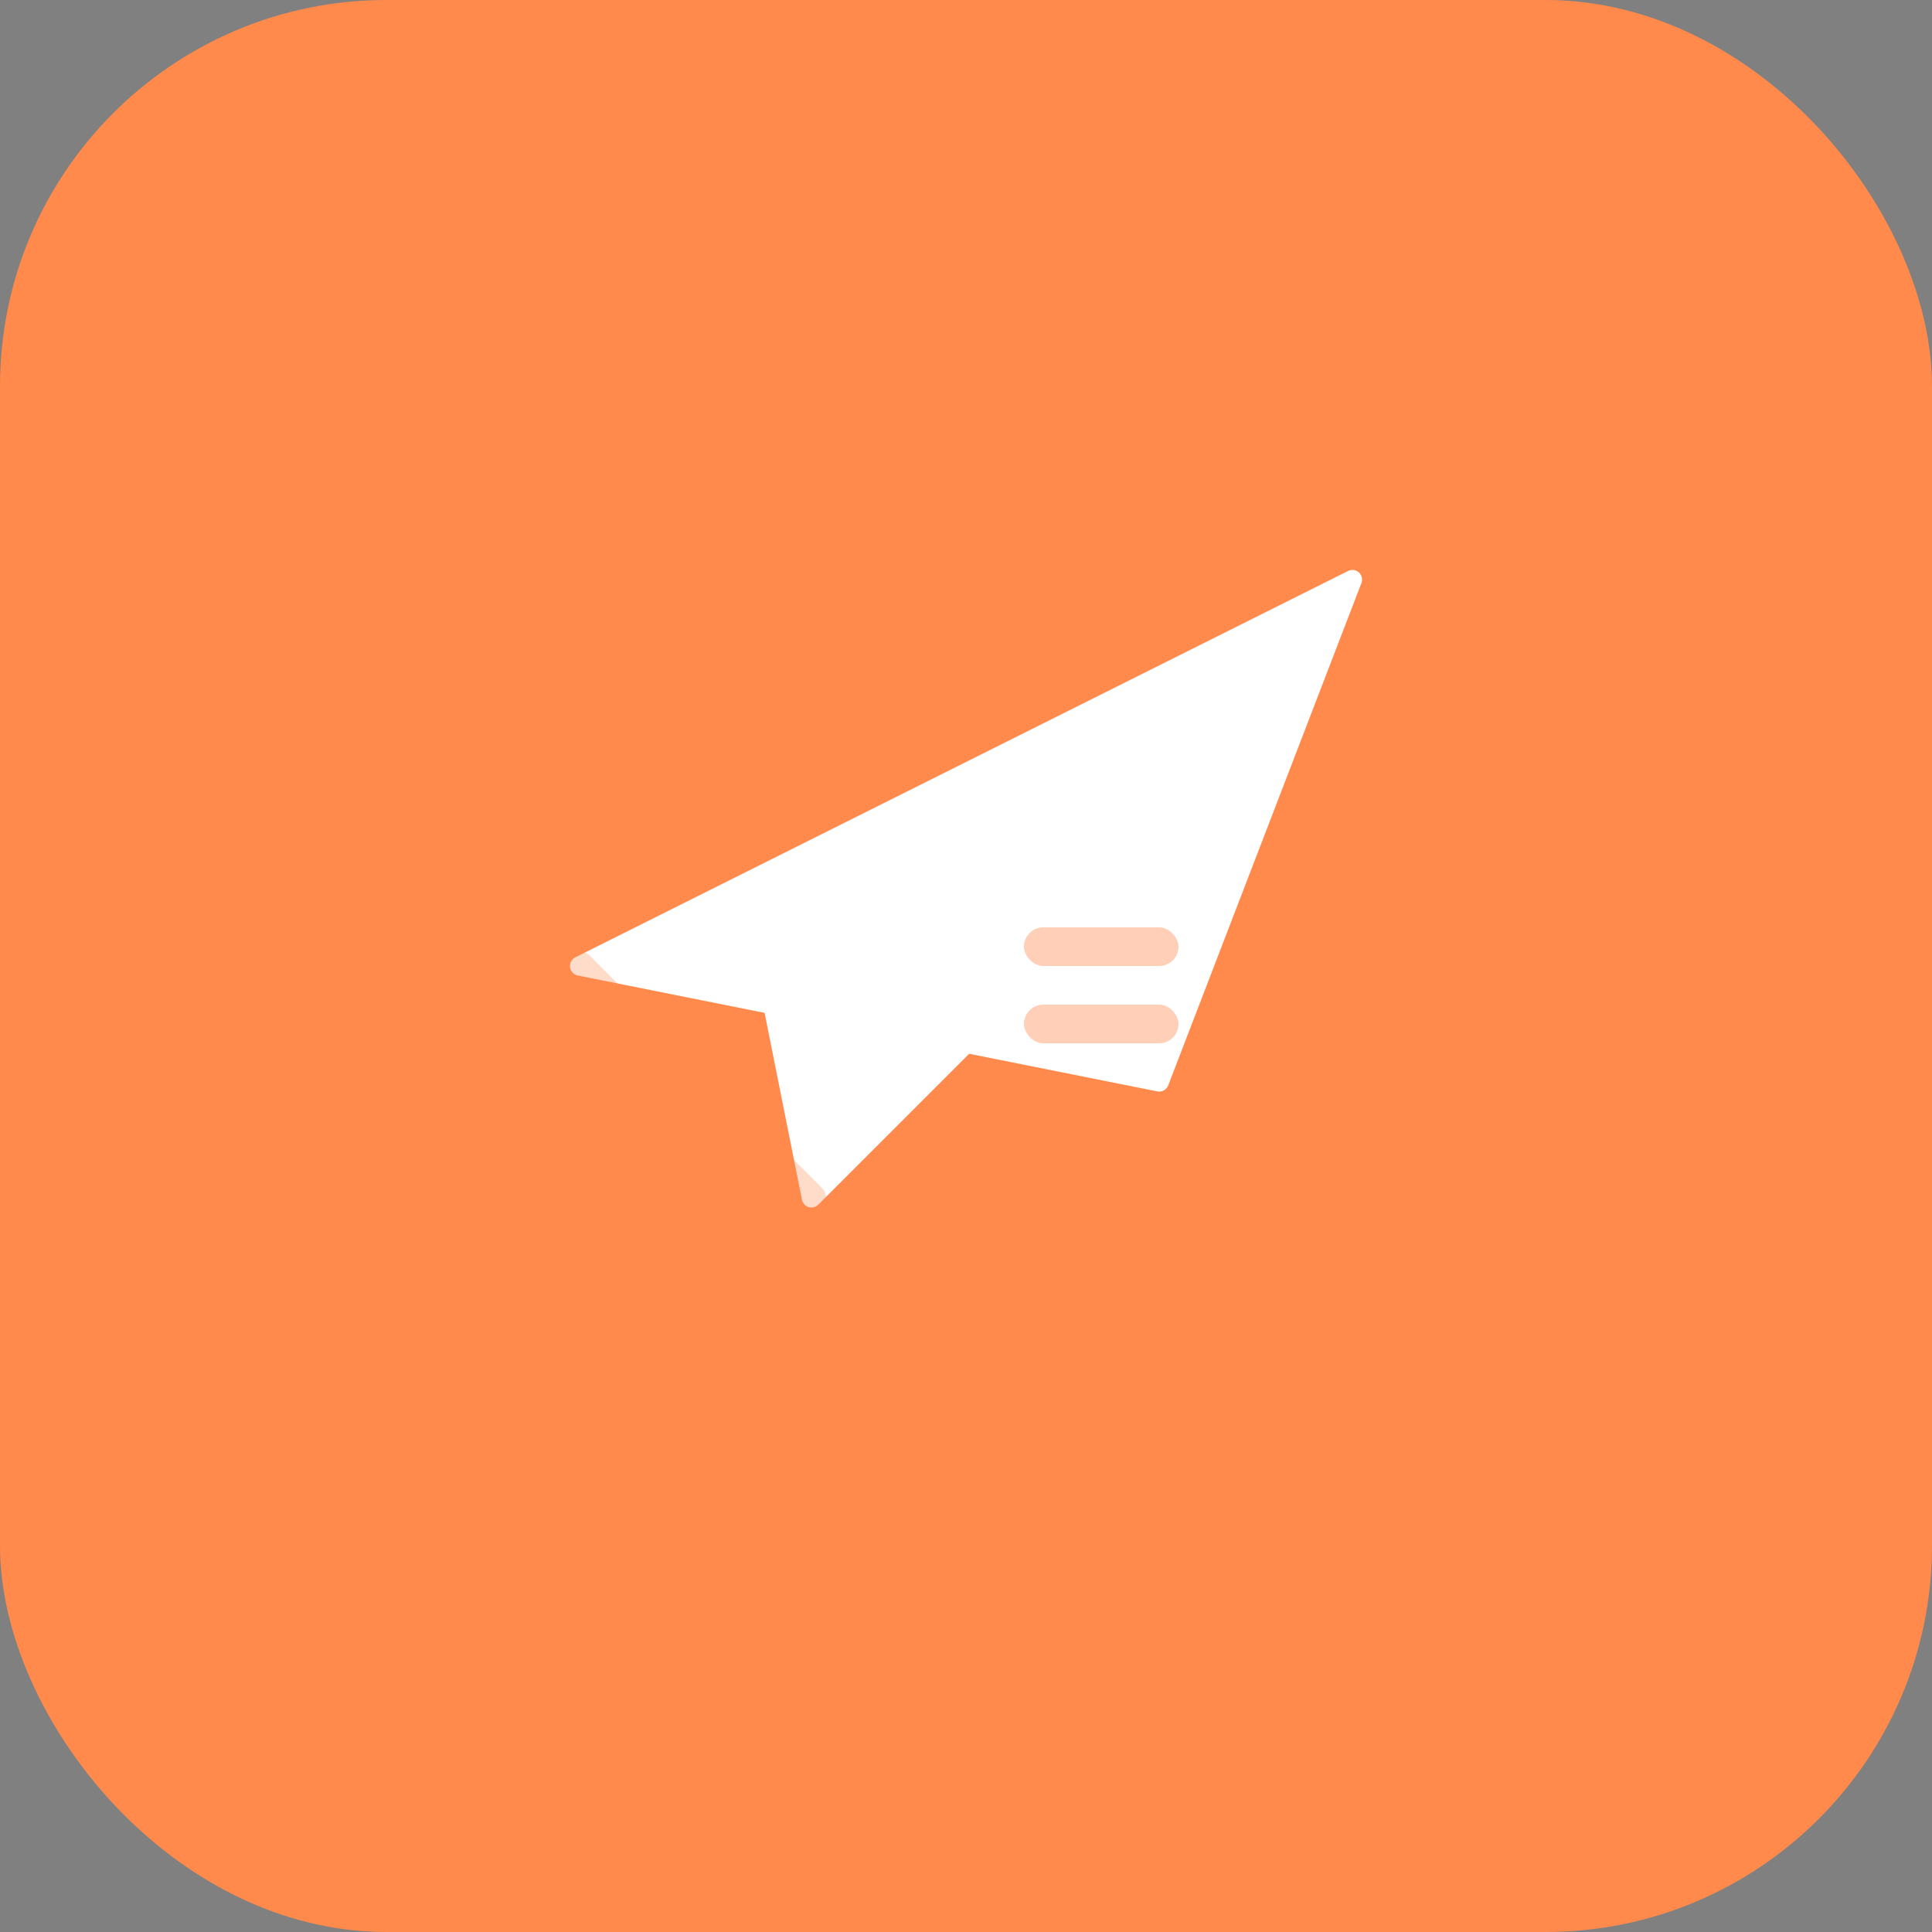 <svg xmlns="http://www.w3.org/2000/svg" viewBox="0 0 100 100">
  <rect x="0" y="0" width="100" height="100" fill="#808080" stroke="none"/>
  <!-- Orange background with rounded corners -->
  <rect width="100" height="100" rx="20" fill="#FF8A4C"/>

  <!-- White paper airplane -->
  <g transform="translate(20, 20)">
    <!-- Main airplane body -->
    <path d="M 50 10 L 10 30 L 20 32 L 22 42 L 30 34 L 40 36 Z"
          fill="white"
          stroke="white"
          stroke-width="1"
          stroke-linejoin="round"/>
    <!-- Fold line -->
    <path d="M 10 30 L 22 42"
          stroke="rgba(255, 138, 76, 0.3)"
          stroke-width="1.5"
          stroke-linecap="round"/>
    <!-- Speed lines on wing -->
    <rect x="33" y="28" width="8" height="2" rx="1" fill="rgba(255, 138, 76, 0.4)"/>
    <rect x="33" y="32" width="8" height="2" rx="1" fill="rgba(255, 138, 76, 0.4)"/>
  </g>
</svg>
